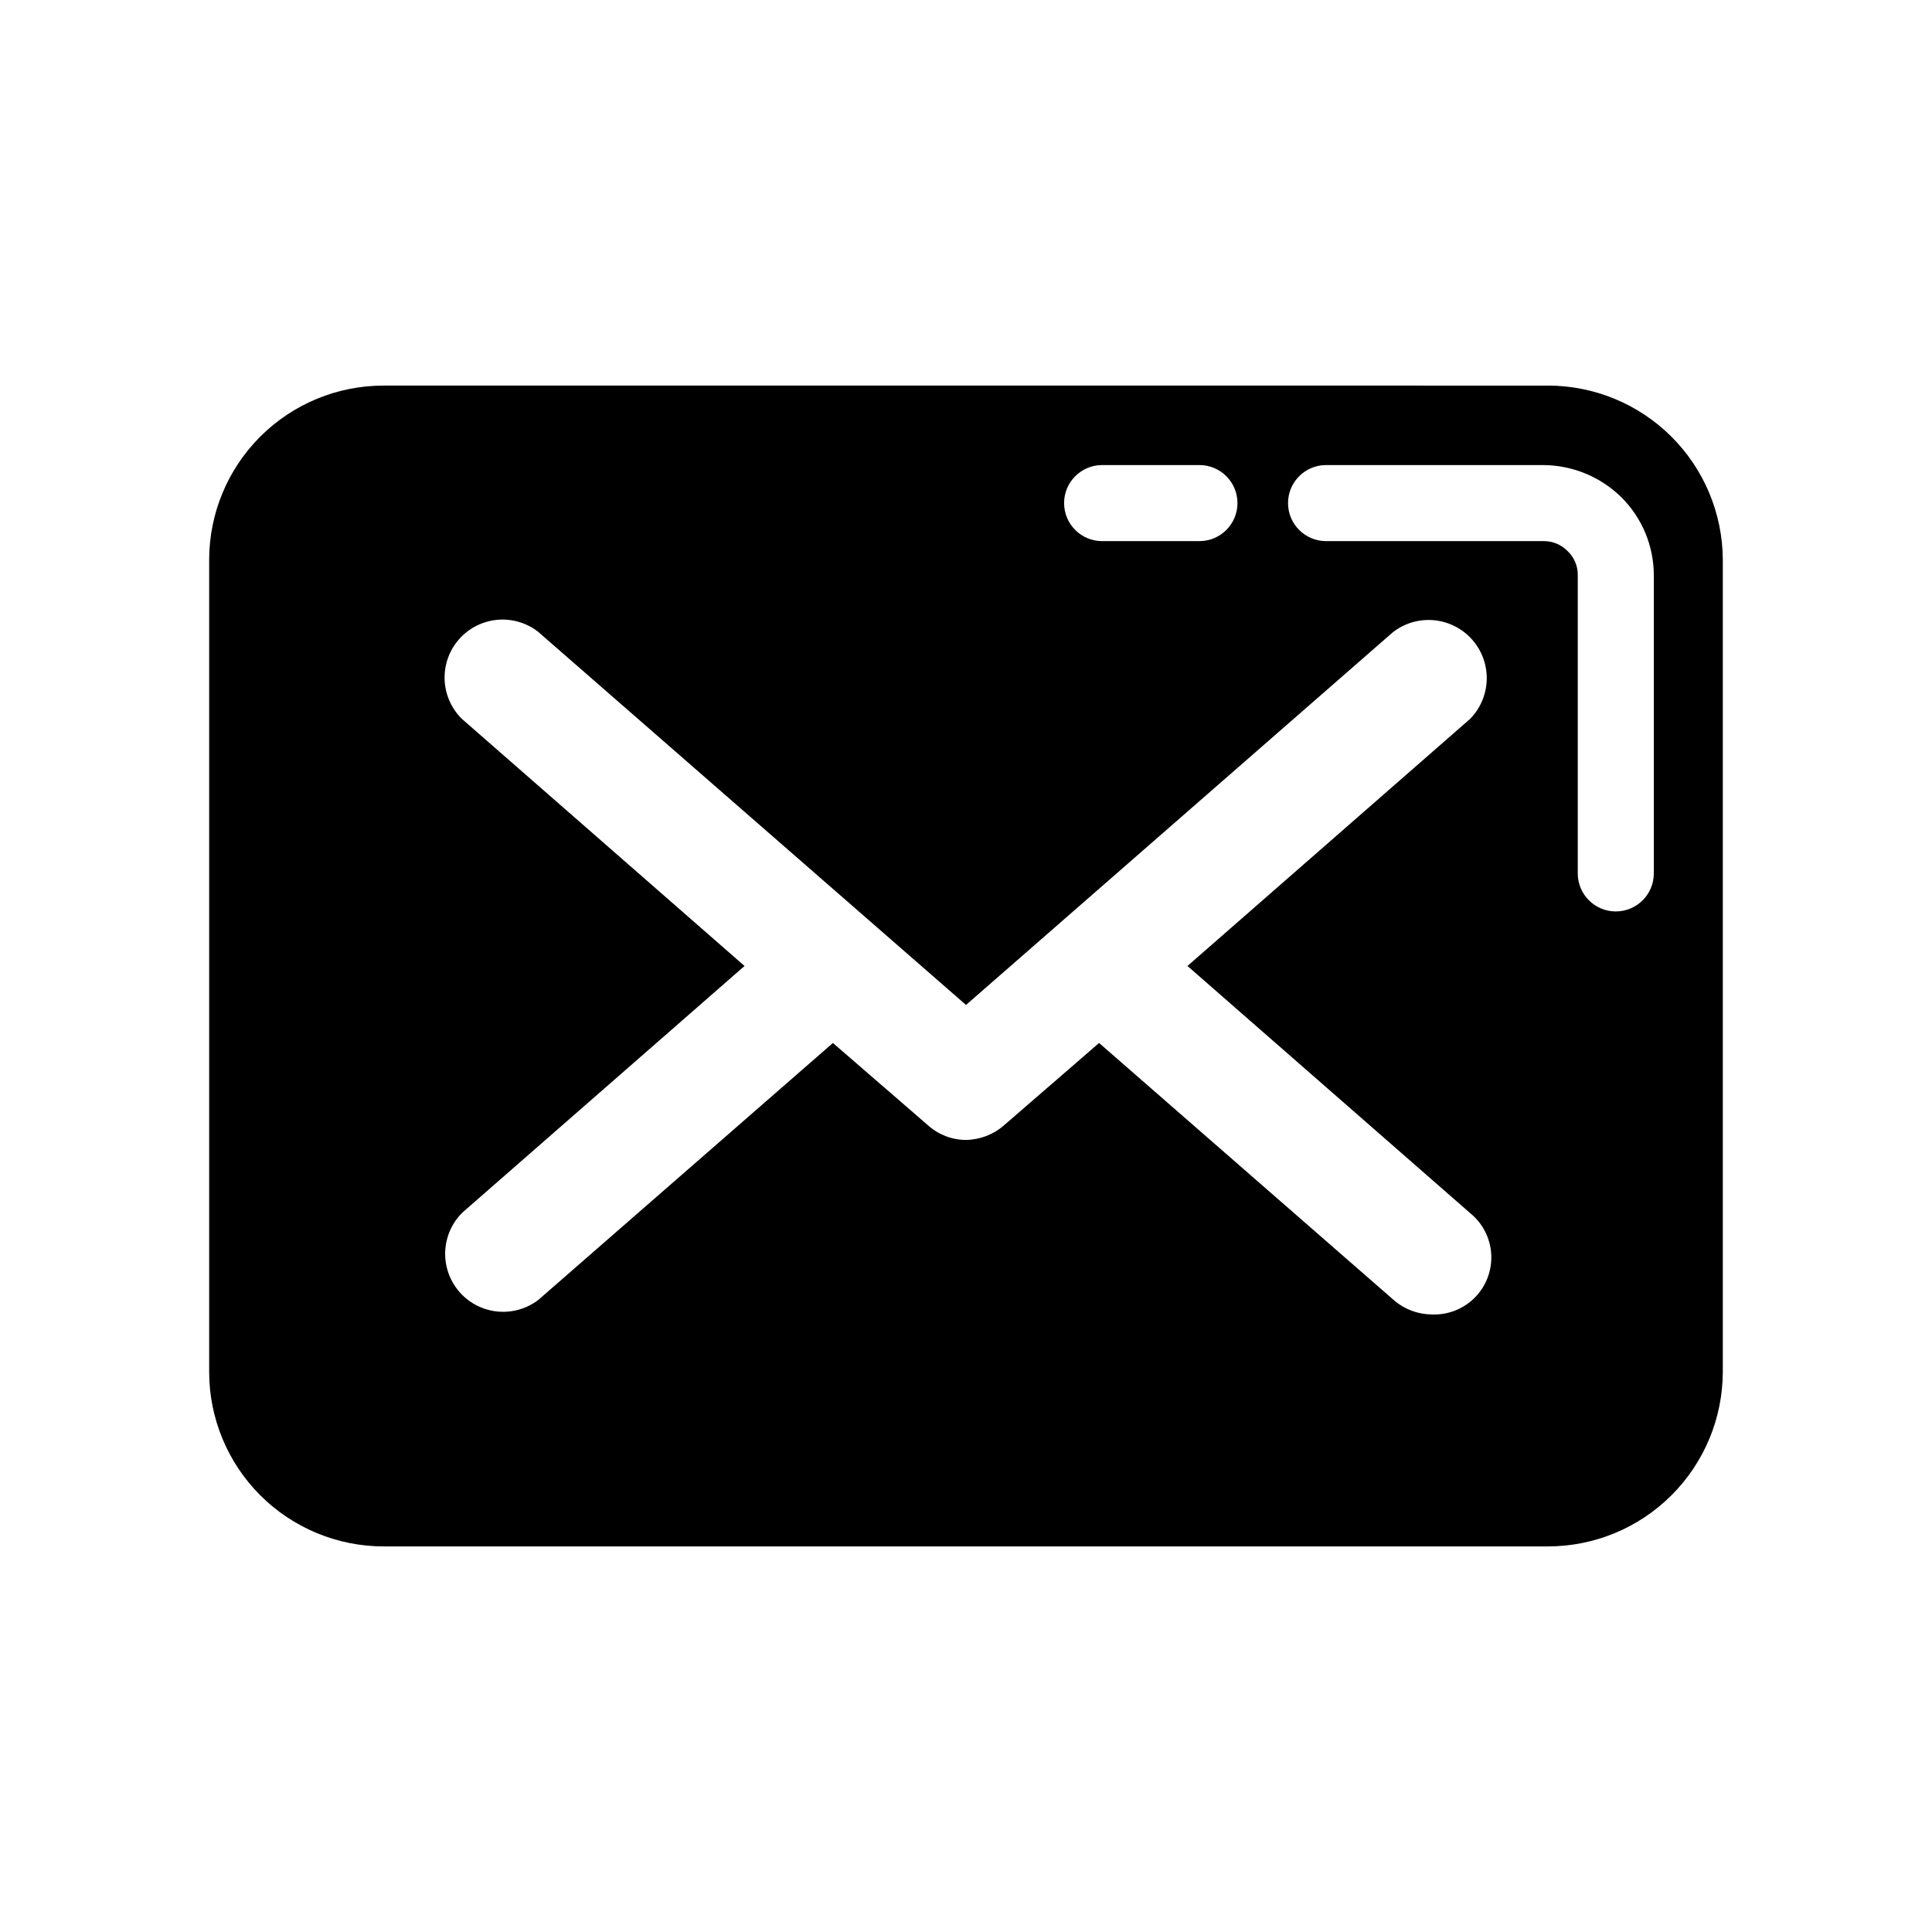 <?xml version="1.0" encoding="UTF-8"?>
<!-- Uploaded to: ICON Repo, www.iconrepo.com, Generator: ICON Repo Mixer Tools -->
<svg fill="#000000" width="800px" height="800px" version="1.1" viewBox="144 144 512 512" xmlns="http://www.w3.org/2000/svg">
 <path d="m533.61 465.49c3.309 2.68 5.336 6.633 5.582 10.883 0.242 4.25-1.316 8.406-4.297 11.449-2.981 3.039-7.106 4.684-11.363 4.523-3.695-0.008-7.266-1.328-10.074-3.731l-78.191-68.215-25.191 21.816c-2.789 2.449-6.363 3.824-10.074 3.879-3.723-0.008-7.312-1.391-10.078-3.879l-25.191-21.816-78.039 68.066c-4.176 3.207-9.699 4.051-14.645 2.242-4.941-1.809-8.613-6.023-9.73-11.168-1.117-5.144 0.477-10.504 4.223-14.199l74.766-65.344-74.918-65.496c-3.746-3.699-5.34-9.055-4.223-14.199 1.117-5.144 4.789-9.359 9.734-11.168 4.941-1.812 10.469-0.965 14.641 2.242l113.46 98.949 113.15-98.797c4.16-3.219 9.668-4.098 14.617-2.328 4.949 1.766 8.66 5.93 9.84 11.051 1.184 5.121-0.324 10.492-4 14.25l-74.918 65.496zm-97.539-178.09c-5.562 0-10.074-4.512-10.074-10.078 0-5.562 4.512-10.074 10.074-10.074h25.797c5.562 0 10.074 4.512 10.074 10.074 0 5.566-4.512 10.078-10.074 10.078zm59.348 0h0.004c-5.566 0-10.078-4.512-10.078-10.078 0-5.562 4.512-10.074 10.078-10.074h57.633c7.715 0.062 15.102 3.113 20.605 8.512 5.504 5.469 8.605 12.902 8.617 20.656v79.051c0 5.562-4.512 10.074-10.078 10.074-5.562 0-10.074-4.512-10.074-10.074v-79.148c0.008-2.387-0.977-4.672-2.723-6.301-1.629-1.668-3.863-2.609-6.195-2.617zm58.793-41.211-308.53-0.004c-12.246-0.012-23.996 4.836-32.668 13.48-8.672 8.645-13.559 20.375-13.582 32.621v215.28c0 12.266 4.871 24.031 13.543 32.703 8.676 8.672 20.438 13.547 32.707 13.547h308.53c12.273 0 24.051-4.871 32.738-13.543 8.691-8.668 13.586-20.434 13.613-32.707v-215.28c-0.066-12.25-4.981-23.977-13.664-32.613-8.688-8.637-20.438-13.488-32.688-13.488z"/>
</svg>